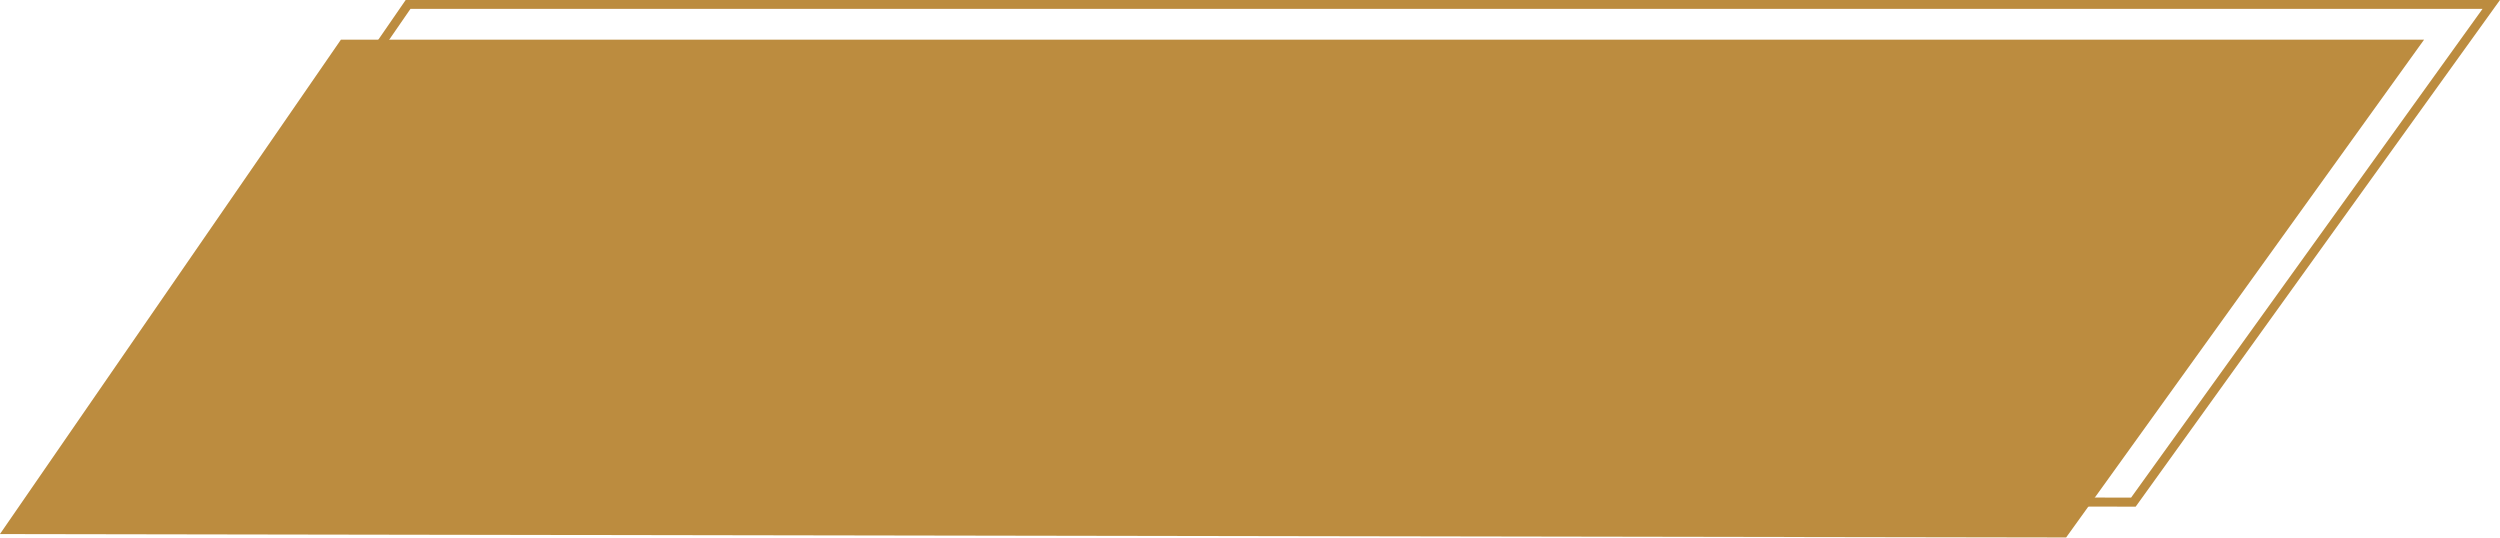 <?xml version="1.0" encoding="UTF-8" standalone="no"?><svg xmlns="http://www.w3.org/2000/svg" xmlns:xlink="http://www.w3.org/1999/xlink" fill="#000000" height="105.8" preserveAspectRatio="xMidYMid meet" version="1" viewBox="4.1 4.3 491.8 105.8" width="491.8" zoomAndPan="magnify"><g fill="#bc8c3f" id="change1_1"><path d="M424.23,103.97l-0.45,0l-408.14-0.67L83.92,4.28h411.99L424.23,103.97z M19,101.53l404.33,0.66l69.14-96.15 H84.85L19,101.53z"/><path d="M410.55 110.03L4.09 109.36 71.16 12.11 480.96 12.11z"/></g></svg>